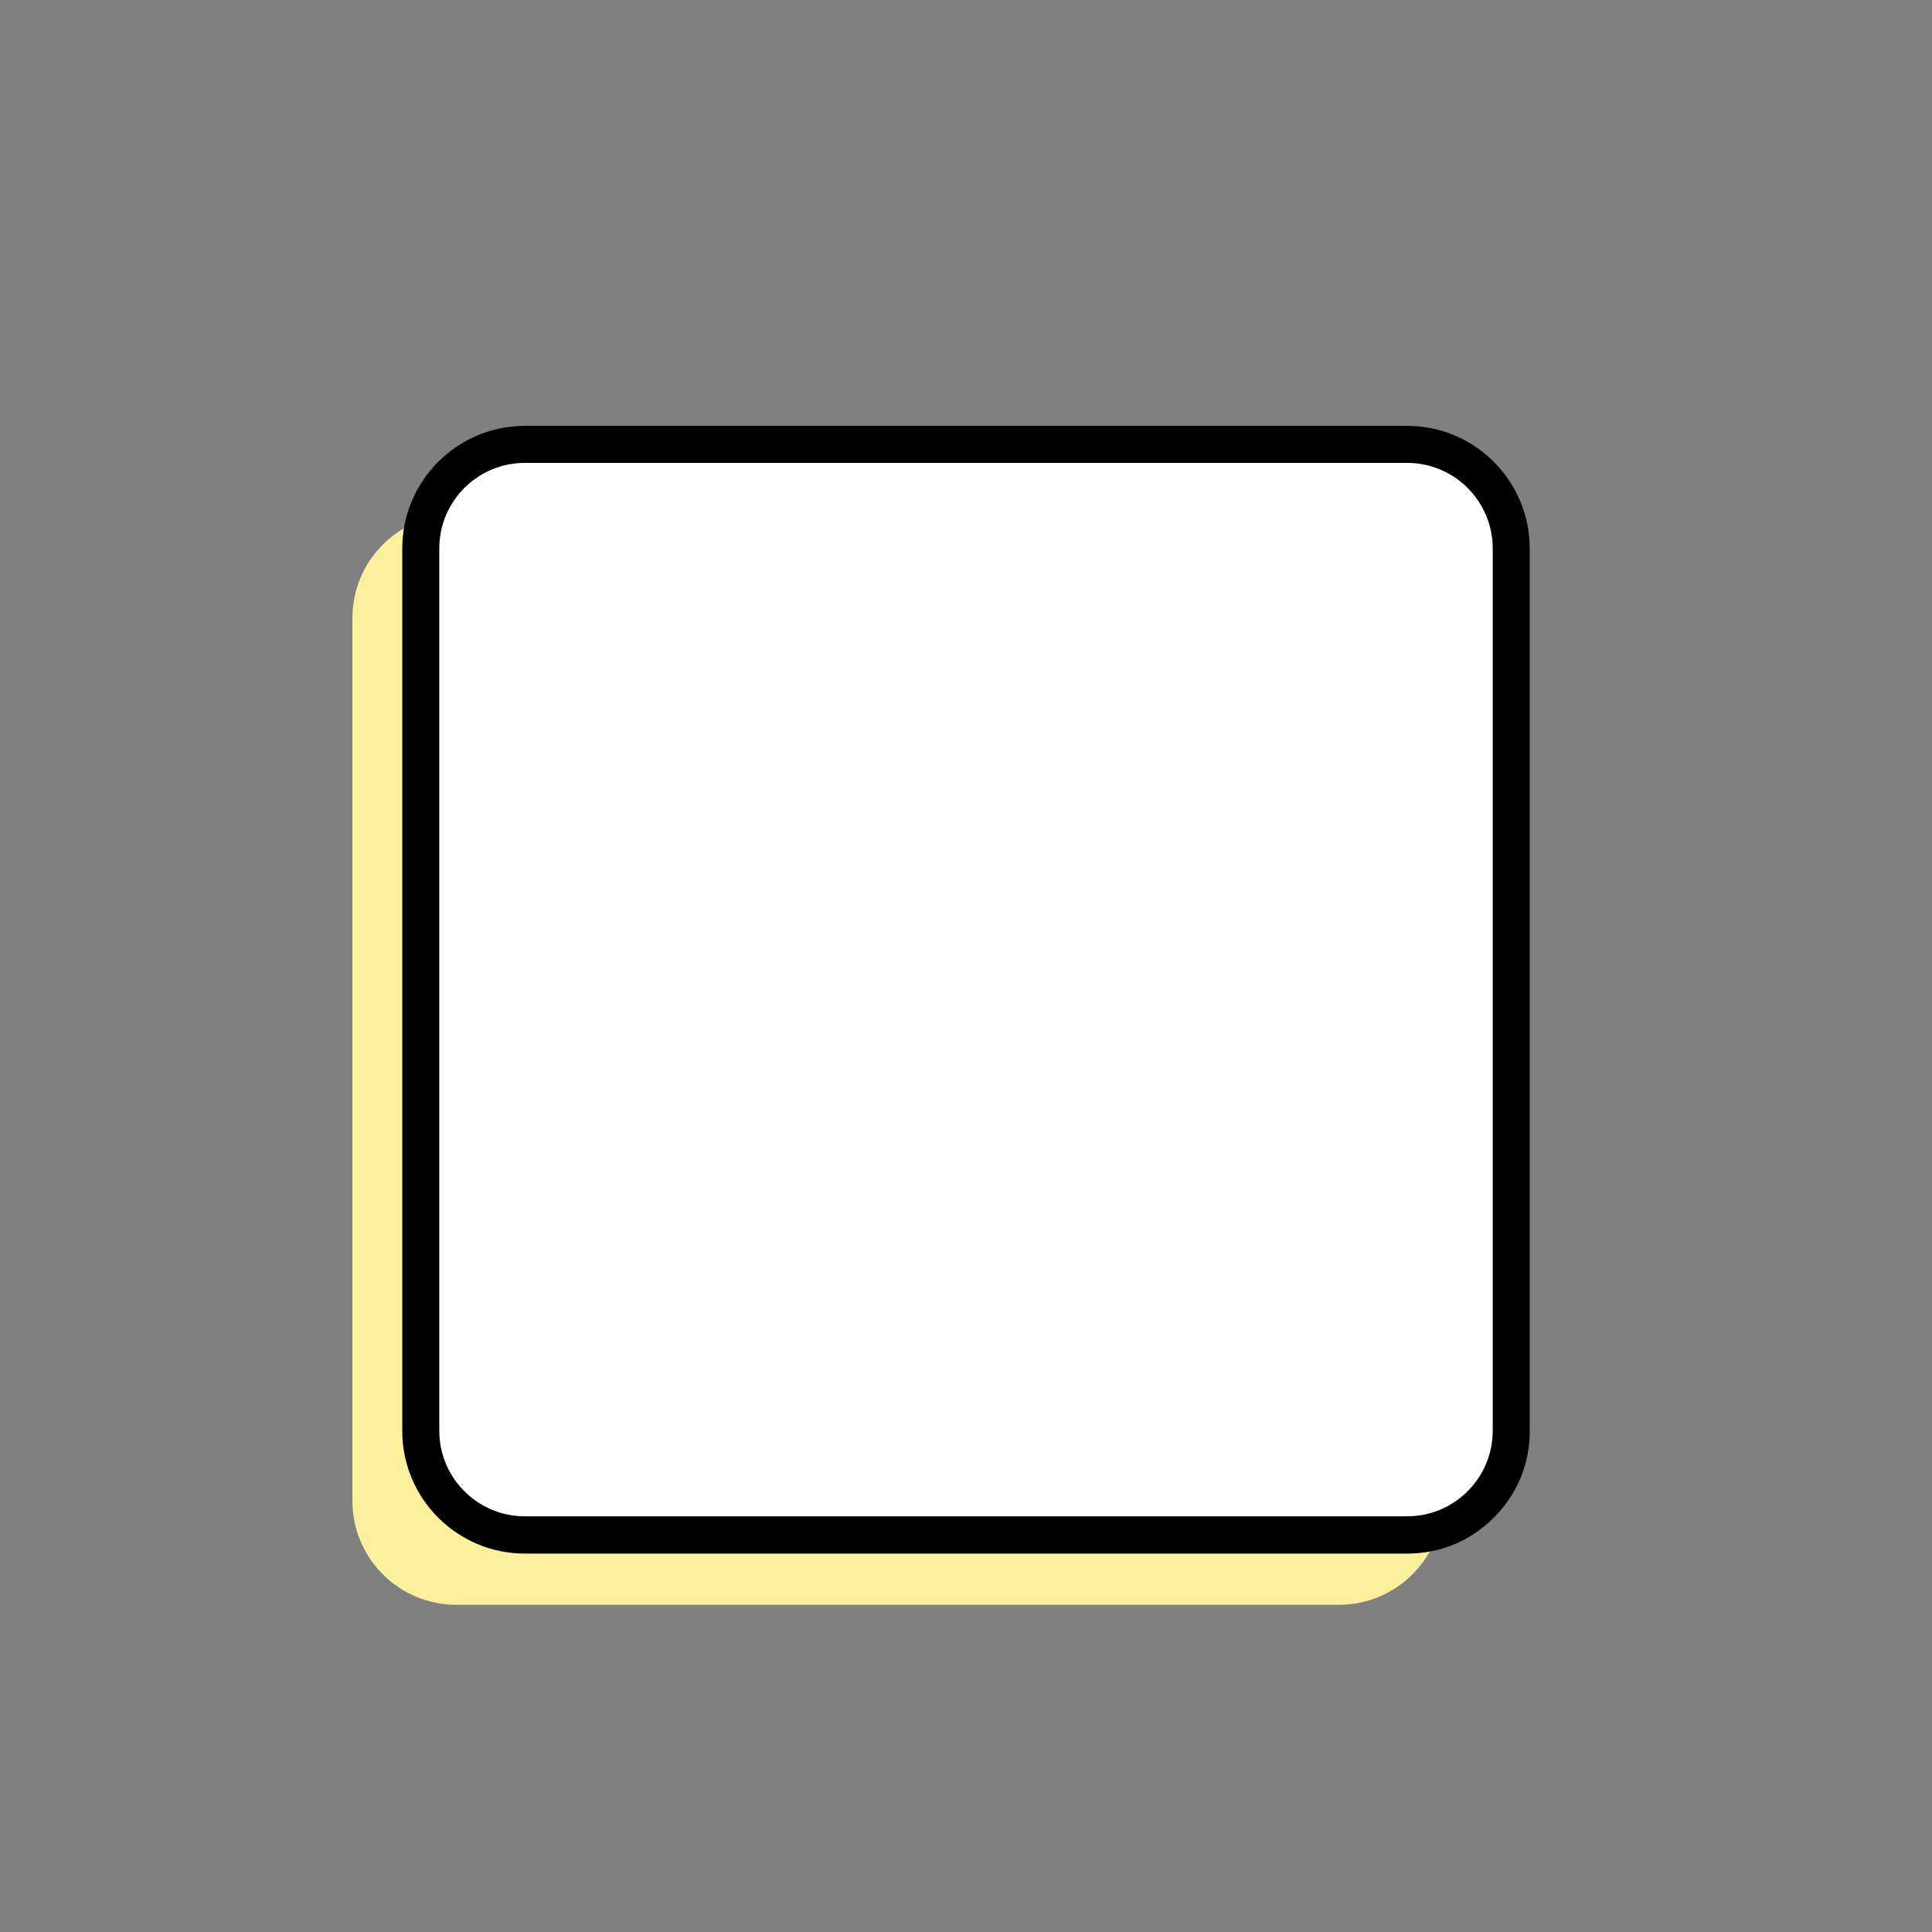 <svg xml:space="preserve" style="enable-background:new 0 0 720.4 720.4;" viewBox="0 0 720.4 720.4" y="0px" x="0px" xmlns:xlink="http://www.w3.org/1999/xlink" xmlns="http://www.w3.org/2000/svg" id="Layer_1" version="1.1">
<rect x="0" y="0" width="720.4" height="720.4" fill="#808080" stroke="none"/>
<style type="text/css">
	.st0{fill:#FCF09D;}
	.st1{fill:#FFFFFF;}
</style>
<path d="M499.2,598.4h-329c-21.5,0-38.8-17.4-38.8-38.8V230.5c0-21.5,17.4-38.8,38.8-38.8h329
	c21.5,0,38.8,17.4,38.8,38.8v329C538.1,581,520.7,598.4,499.2,598.4z" class="st0"></path>
<g>
	<g>
		<path d="M524.7,572.4h-329c-21.5,0-38.8-17.4-38.8-38.8V204.5c0-21.5,17.4-38.8,38.8-38.8h329
			c21.5,0,38.8,17.4,38.8,38.8v329C563.6,555,546.2,572.4,524.7,572.4z" class="st1"></path>
	</g>
	<g>
		<path d="M524.7,575.9h-329c-23.3,0-42.2-19-42.2-42.2V204.5c0-23.3,19-42.2,42.2-42.2h329c23.3,0,42.2,19,42.2,42.2v329
			C567,556.9,548,575.9,524.7,575.9z M195.7,169.1c-19.5,0-35.4,15.9-35.4,35.4v329c0,19.5,15.9,35.4,35.4,35.4h329
			c19.5,0,35.4-15.9,35.4-35.4v-329c0-19.5-15.9-35.4-35.4-35.4H195.7z"></path>
		<path d="M524.7,579.3h-329c-25.2,0-45.7-20.5-45.7-45.7V204.5c0-25.2,20.5-45.7,45.7-45.7h329c25.2,0,45.7,20.5,45.7,45.7v329
			c0.1,12.2-4.7,23.7-13.3,32.3C548.4,574.6,537,579.3,524.7,579.3z M156.9,533.6L156.9,533.6c0,21.5,17.4,38.9,38.8,38.9h329
			c10.4,0,20.2-4.1,27.5-11.4c7.4-7.4,11.4-17.1,11.4-27.5v-329v329c0,21.4-17.4,38.8-38.8,38.8h-329
			C174.3,572.4,156.9,555,156.9,533.6z M195.7,172.6c-17.6,0-31.9,14.3-31.9,31.9v329c0,17.6,14.3,31.9,31.9,31.9h329
			c17.6,0,31.9-14.3,31.9-31.9v-329c0-17.6-14.3-31.9-31.9-31.9H195.7z"></path>
	</g>
</g>
</svg>
